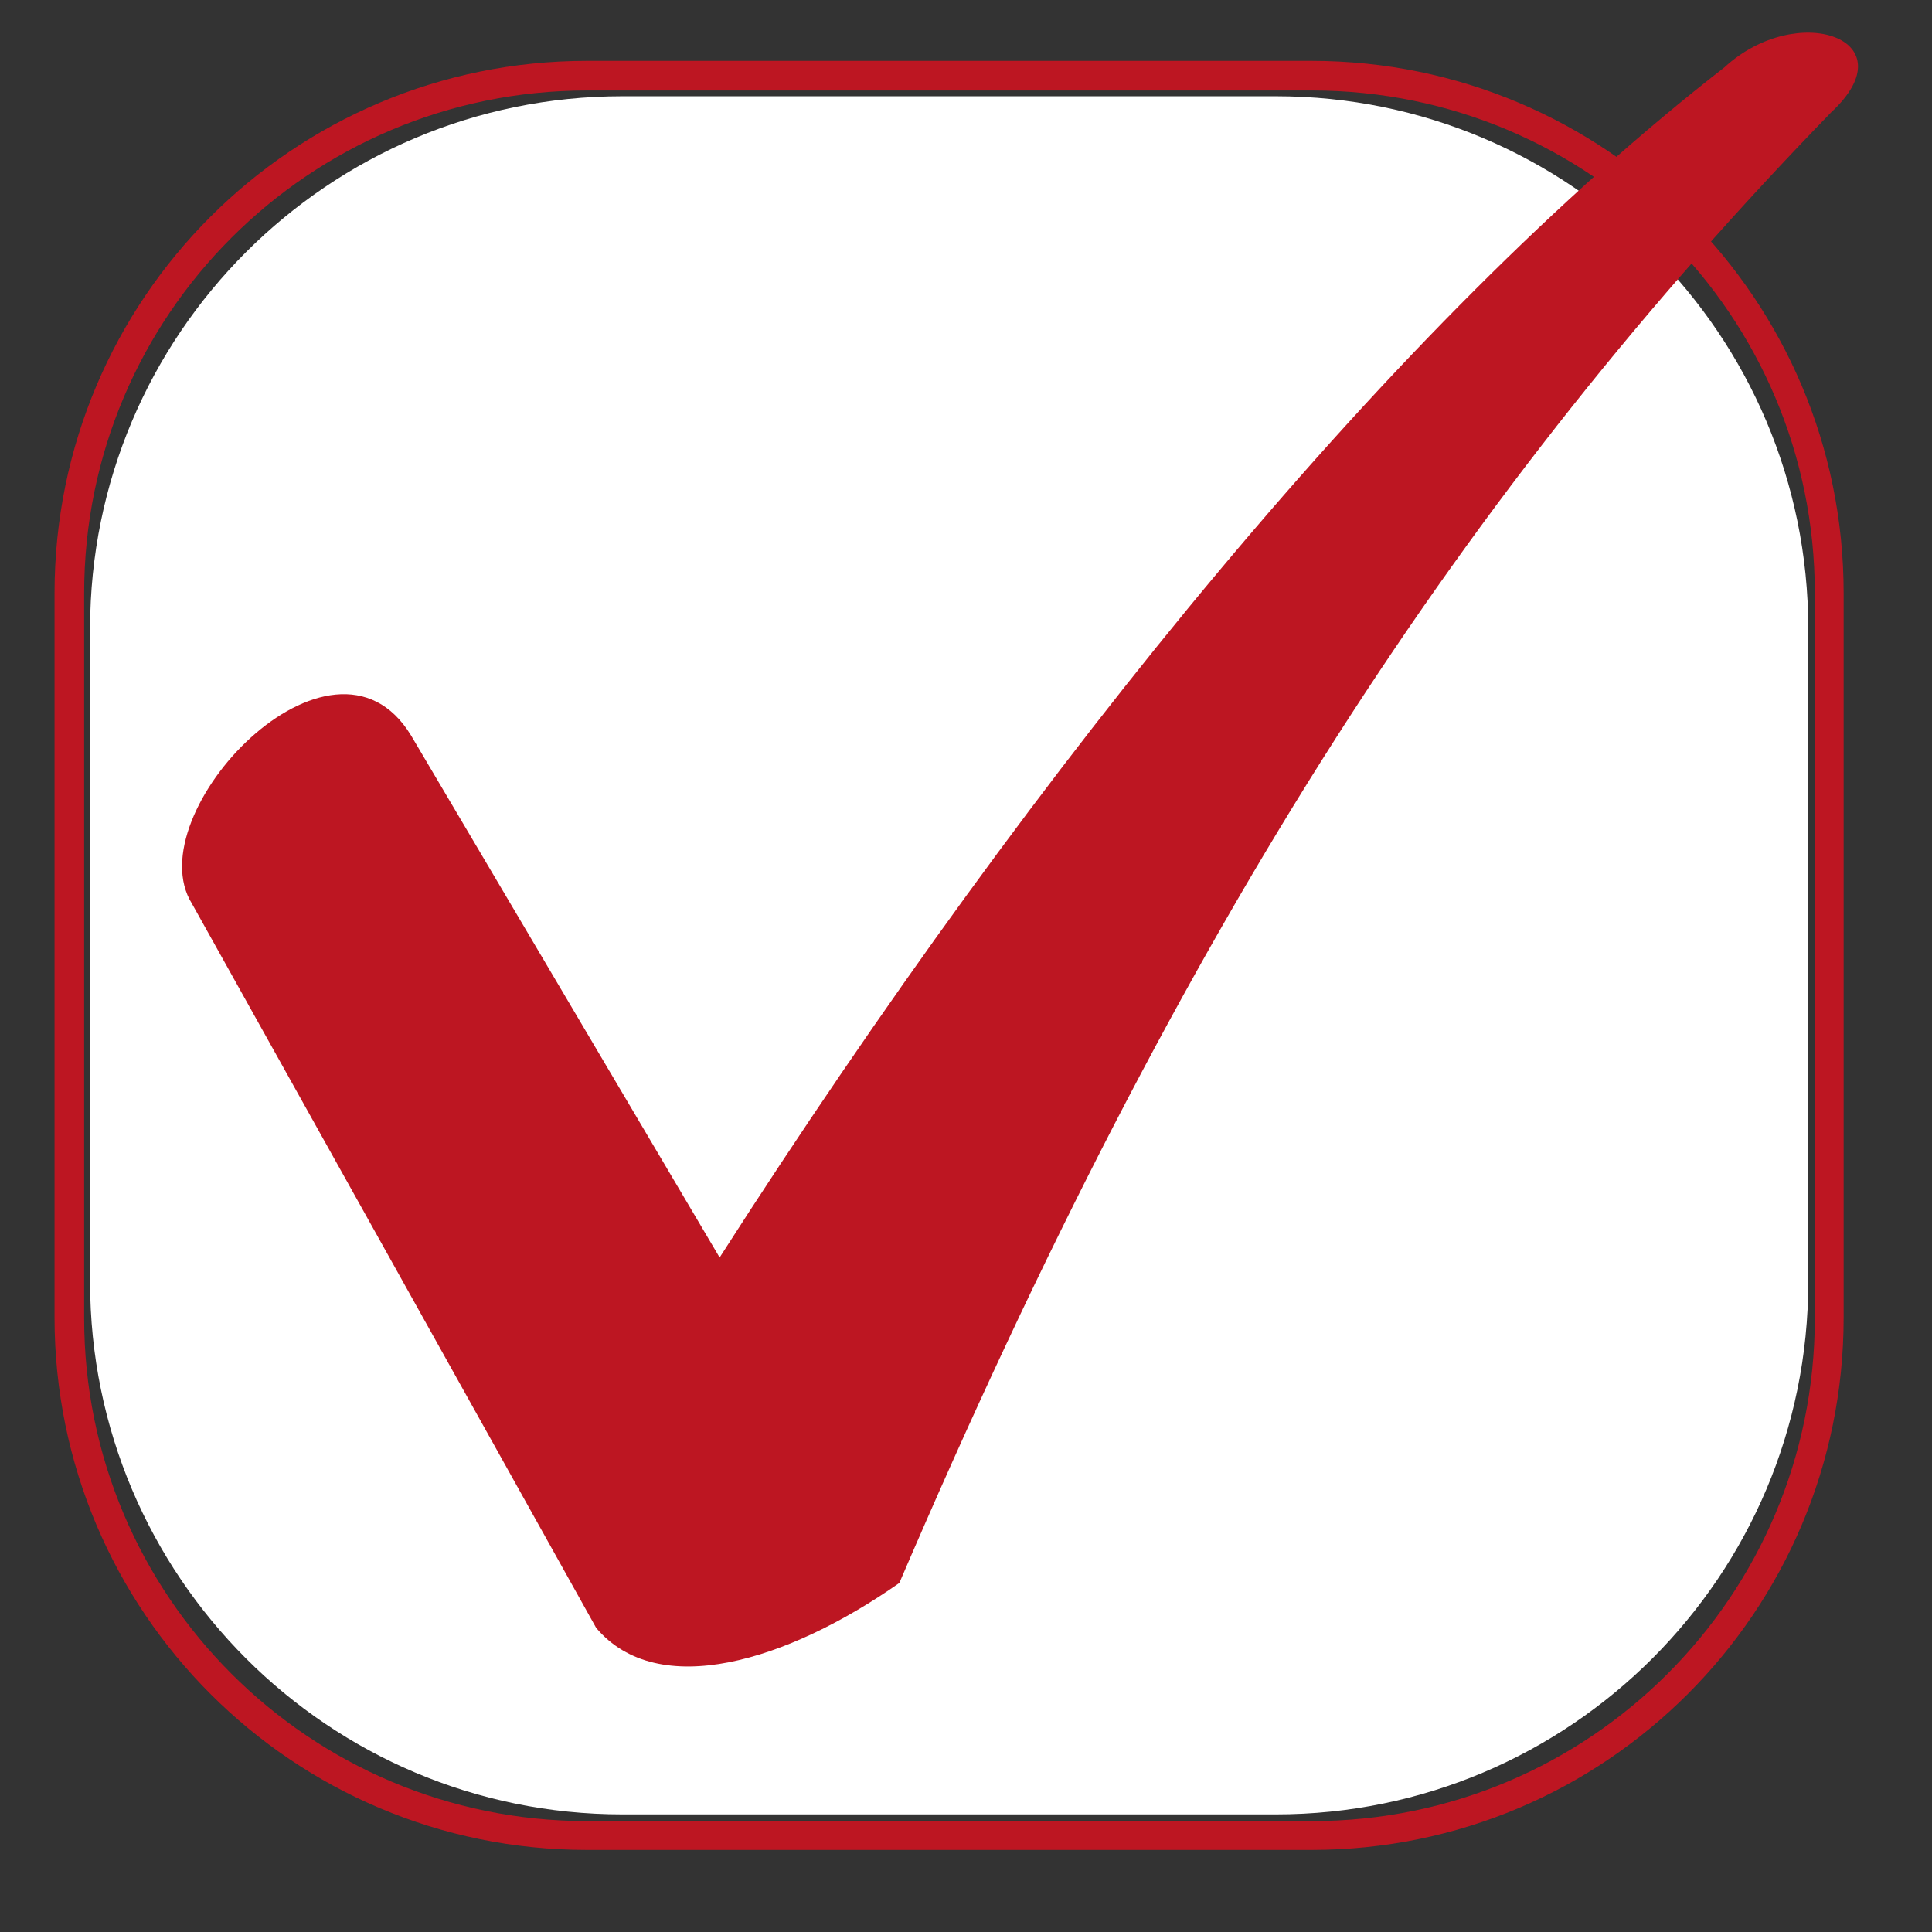 <svg xmlns="http://www.w3.org/2000/svg" xmlns:xlink="http://www.w3.org/1999/xlink" width="64" zoomAndPan="magnify" viewBox="0 0 48 48" height="64" preserveAspectRatio="xMidYMid meet" version="1.2"><rect x="0" y="0" width="48" height="48" fill="#333333" stroke="none"/><defs><clipPath id="e937267963"><path d="M 2.09 2.246 L 45 2.246 L 45 45.594 L 2.09 45.594 Z M 2.09 2.246 "/></clipPath><clipPath id="28f5496cc8"><path d="M 1.355 14.734 L 1.355 32.734 C 1.355 40.039 7.277 45.961 14.582 45.961 L 32.582 45.961 C 39.887 45.961 45.805 40.039 45.805 32.734 L 45.805 14.734 C 45.805 7.43 39.887 1.512 32.582 1.512 L 14.582 1.512 C 7.277 1.512 1.355 7.43 1.355 14.734 Z M 1.355 14.734 "/></clipPath><clipPath id="0803903cac"><path d="M 15.461 2.391 L 31.699 2.391 C 39.004 2.391 44.926 8.312 44.926 15.617 L 44.926 31.852 C 44.926 39.156 39.004 45.078 31.699 45.078 L 15.461 45.078 C 8.16 45.078 2.238 39.156 2.238 31.852 L 2.238 15.617 C 2.238 8.312 8.16 2.391 15.461 2.391 Z M 15.461 2.391 "/></clipPath><clipPath id="dfa96ebc04"><path d="M 1.355 1.512 L 46 1.512 L 46 46 L 1.355 46 Z M 1.355 1.512 "/></clipPath><clipPath id="24d168c773"><path d="M 1.355 14.734 L 1.355 32.734 C 1.355 40.039 7.277 45.961 14.582 45.961 L 32.582 45.961 C 39.887 45.961 45.805 40.039 45.805 32.734 L 45.805 14.734 C 45.805 7.43 39.887 1.512 32.582 1.512 L 14.582 1.512 C 7.277 1.512 1.355 7.43 1.355 14.734 Z M 1.355 14.734 "/></clipPath><clipPath id="51b2acc10f"><path d="M 1.355 14.734 L 1.355 32.734 C 1.355 40.039 7.277 45.961 14.582 45.961 L 32.582 45.961 C 39.887 45.961 45.805 40.039 45.805 32.734 L 45.805 14.734 C 45.805 7.43 39.887 1.512 32.582 1.512 L 14.582 1.512 C 7.277 1.512 1.355 7.43 1.355 14.734 Z M 1.355 14.734 "/></clipPath></defs><g id="15f81d8a95"><g clip-rule="nonzero" clip-path="url(#e937267963)"><g clip-rule="nonzero" clip-path="url(#28f5496cc8)"><g clip-rule="nonzero" clip-path="url(#0803903cac)"><path style=" stroke:none;fill-rule:nonzero;fill:#ffffff;fill-opacity:1;" d="M 38.398 45.961 L 8.766 45.961 C 4.691 45.961 1.355 42.625 1.355 38.551 L 1.355 8.918 C 1.355 4.844 4.691 1.512 8.766 1.512 L 38.398 1.512 C 42.473 1.512 45.805 4.844 45.805 8.918 L 45.805 38.551 C 45.805 42.625 42.473 45.961 38.398 45.961 Z M 38.398 45.961 "/></g></g></g><g clip-rule="nonzero" clip-path="url(#dfa96ebc04)"><g clip-rule="nonzero" clip-path="url(#24d168c773)"><g clip-rule="nonzero" clip-path="url(#51b2acc10f)"><path style="fill:none;stroke-width:2;stroke-linecap:butt;stroke-linejoin:miter;stroke:#bd1622;stroke-opacity:1;stroke-miterlimit:4;" d="M -0.002 17.999 L -0.002 42.499 C -0.002 52.442 8.059 60.502 18.001 60.502 L 42.501 60.502 C 52.444 60.502 60.499 52.442 60.499 42.499 L 60.499 17.999 C 60.499 8.057 52.444 0.002 42.501 0.002 L 18.001 0.002 C 8.059 0.002 -0.002 8.057 -0.002 17.999 Z M -0.002 17.999 " transform="matrix(0.735,0,0,0.735,1.357,1.511)"/></g></g></g><path style=" stroke:none;fill-rule:nonzero;fill:#bd1622;fill-opacity:1;" d="M 10.211 18.27 L 17.879 31.242 C 25.832 18.828 34.758 7.949 42.844 1.672 C 44.66 0 47.449 0.977 45.496 2.789 C 36.43 12.133 29.457 22.734 22.344 39.328 C 19.555 41.281 16.348 42.258 14.812 40.445 L 4.77 22.453 C 3.375 20.223 8.258 15.062 10.211 18.27 Z M 10.211 18.27 "/></g></svg>